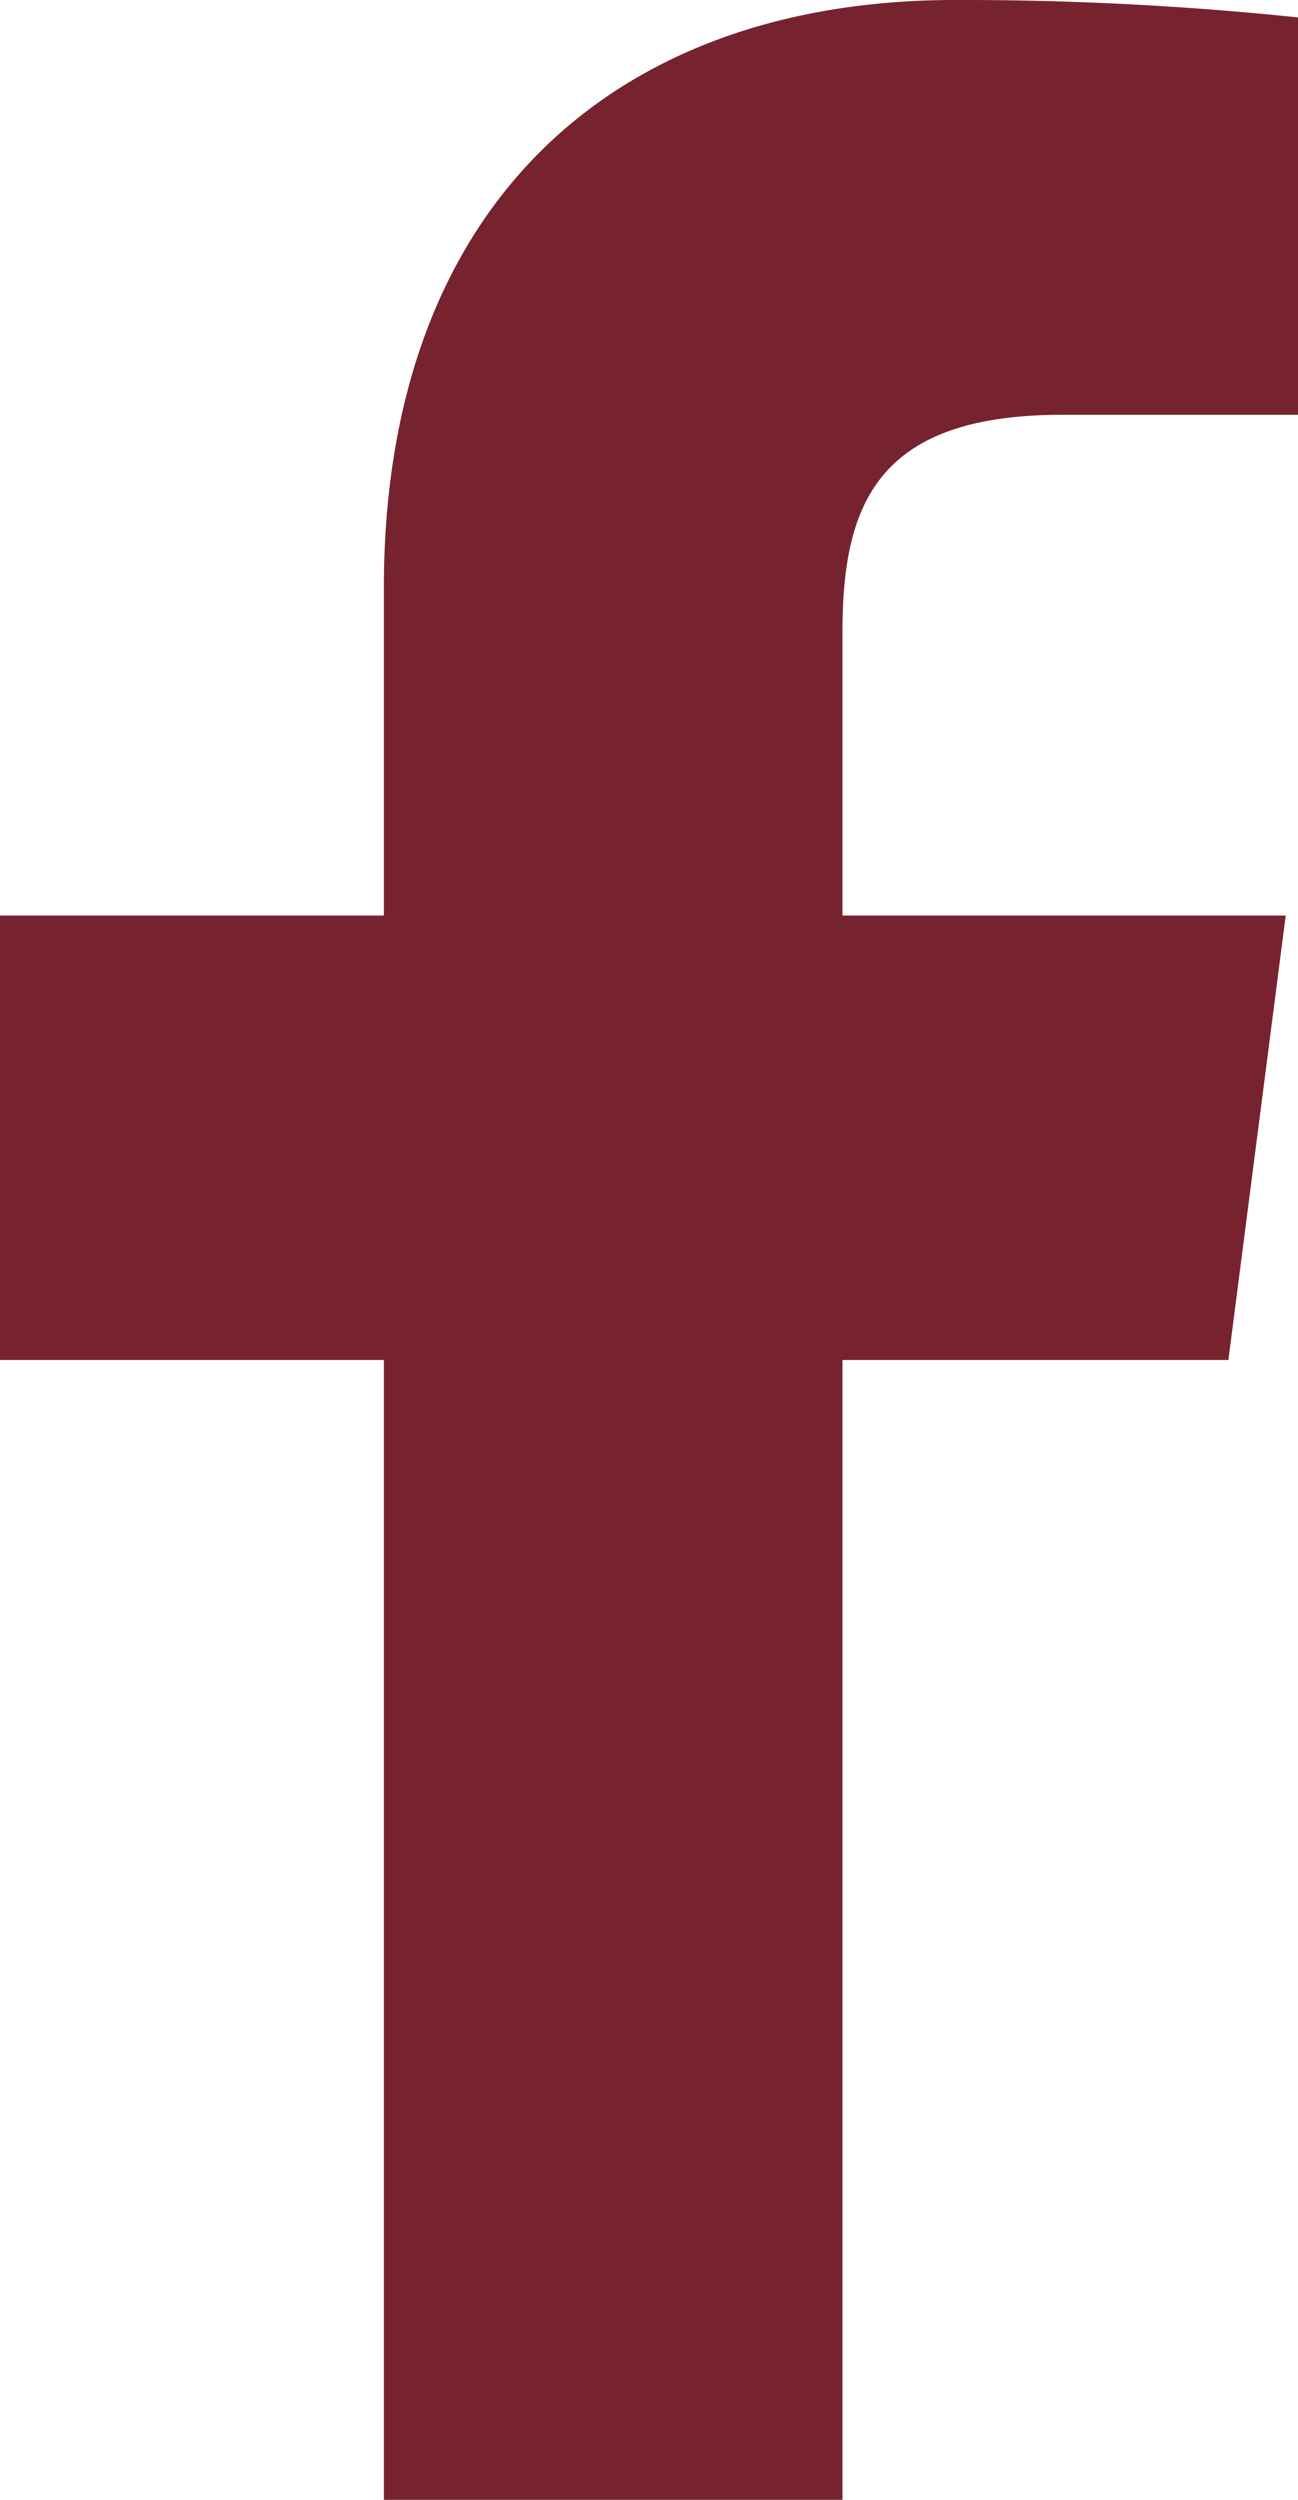 <svg xmlns="http://www.w3.org/2000/svg" viewBox="0 0 12.68 24.41"><defs><style>.cls-1{fill:#76232f;}</style></defs><g id="Layer_2" data-name="Layer 2"><g id="Layer_1-2" data-name="Layer 1"><path id="f" class="cls-1" d="M8.23,24.41V13.28H12l.56-4.34H8.23V6.17c0-1.26.35-2.12,2.15-2.12h2.3V.17A31.65,31.65,0,0,0,9.33,0C6,0,3.75,2,3.75,5.74v3.2H0v4.34H3.75V24.41Z"/></g></g></svg>